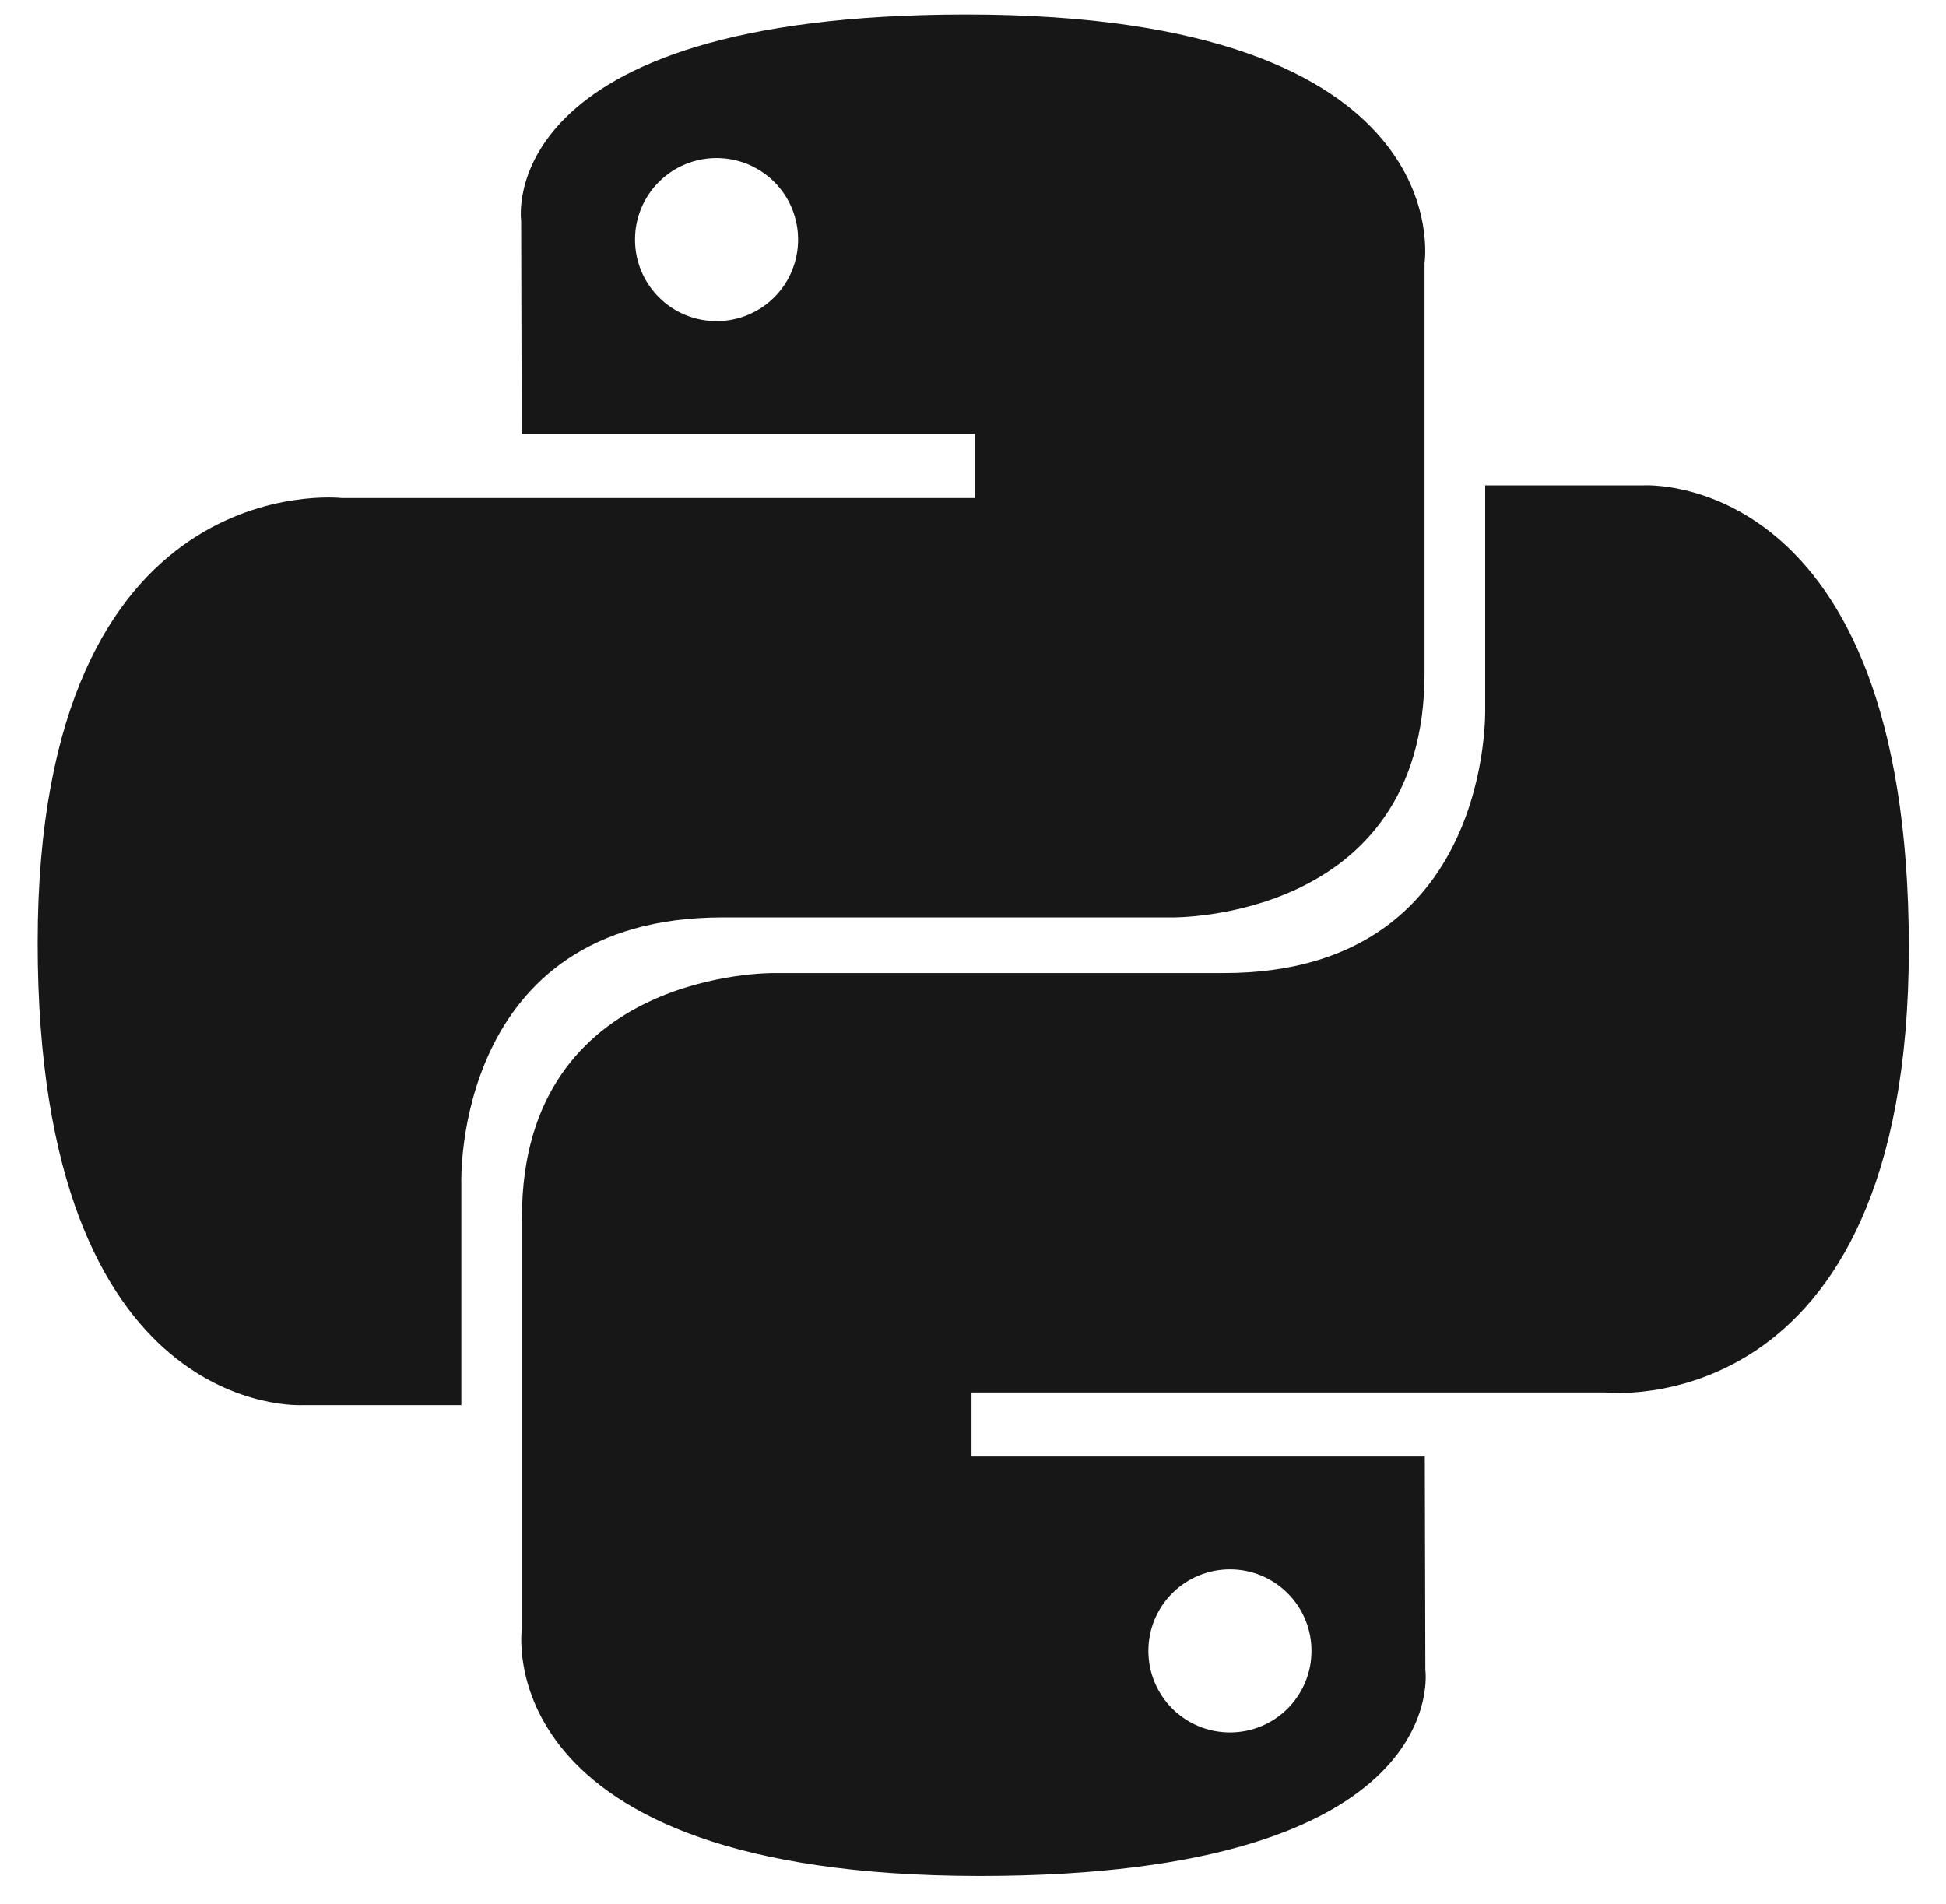 <svg width="46" height="45" viewBox="0 0 46 45" fill="none" xmlns="http://www.w3.org/2000/svg">
<path d="M22.846 0.343C11.618 0.343 12.319 5.213 12.319 5.213L12.332 10.257H23.047V11.772H8.076C8.076 11.772 0.891 10.957 0.891 22.286C0.891 33.616 7.162 33.214 7.162 33.214H10.905V27.957C10.905 27.957 10.703 21.685 17.076 21.685H27.703C27.703 21.685 33.674 21.782 33.674 15.915V6.214C33.674 6.214 34.581 0.343 22.846 0.343ZM16.938 3.736C17.192 3.736 17.442 3.785 17.676 3.882C17.91 3.979 18.123 4.121 18.302 4.3C18.481 4.479 18.623 4.691 18.72 4.925C18.816 5.159 18.866 5.41 18.866 5.663C18.866 5.917 18.816 6.167 18.72 6.401C18.623 6.635 18.481 6.848 18.302 7.027C18.123 7.206 17.91 7.348 17.676 7.445C17.442 7.541 17.192 7.591 16.938 7.591C16.685 7.591 16.434 7.541 16.2 7.445C15.966 7.348 15.754 7.206 15.575 7.027C15.396 6.848 15.254 6.635 15.157 6.401C15.06 6.167 15.01 5.917 15.011 5.663C15.01 5.41 15.06 5.159 15.157 4.925C15.254 4.691 15.396 4.479 15.575 4.3C15.754 4.121 15.966 3.979 16.2 3.882C16.434 3.785 16.685 3.736 16.938 3.736Z" fill="#171717"/>
<path d="M23.165 44.343C34.394 44.343 33.693 39.474 33.693 39.474L33.68 34.429H22.965V32.915H37.936C37.936 32.915 45.121 33.73 45.121 22.4C45.121 11.071 38.85 11.473 38.85 11.473H35.107V16.73C35.107 16.73 35.309 23.001 28.936 23.001H18.308C18.308 23.001 12.338 22.904 12.338 28.772V38.473C12.338 38.473 11.431 44.343 23.165 44.343H23.165ZM29.074 40.951C28.82 40.951 28.57 40.902 28.336 40.805C28.102 40.708 27.889 40.566 27.71 40.387C27.531 40.208 27.389 39.995 27.292 39.761C27.195 39.528 27.146 39.277 27.146 39.024C27.146 38.77 27.195 38.52 27.292 38.286C27.389 38.052 27.531 37.839 27.71 37.66C27.889 37.481 28.102 37.339 28.336 37.242C28.57 37.145 28.82 37.096 29.074 37.096C29.327 37.096 29.578 37.145 29.812 37.242C30.046 37.339 30.258 37.481 30.437 37.66C30.616 37.839 30.758 38.051 30.855 38.285C30.952 38.519 31.002 38.77 31.001 39.023C31.002 39.277 30.952 39.527 30.855 39.761C30.758 39.995 30.616 40.208 30.437 40.387C30.258 40.566 30.046 40.708 29.812 40.805C29.578 40.902 29.327 40.951 29.074 40.951V40.951Z" fill="#171717"/>
</svg>
